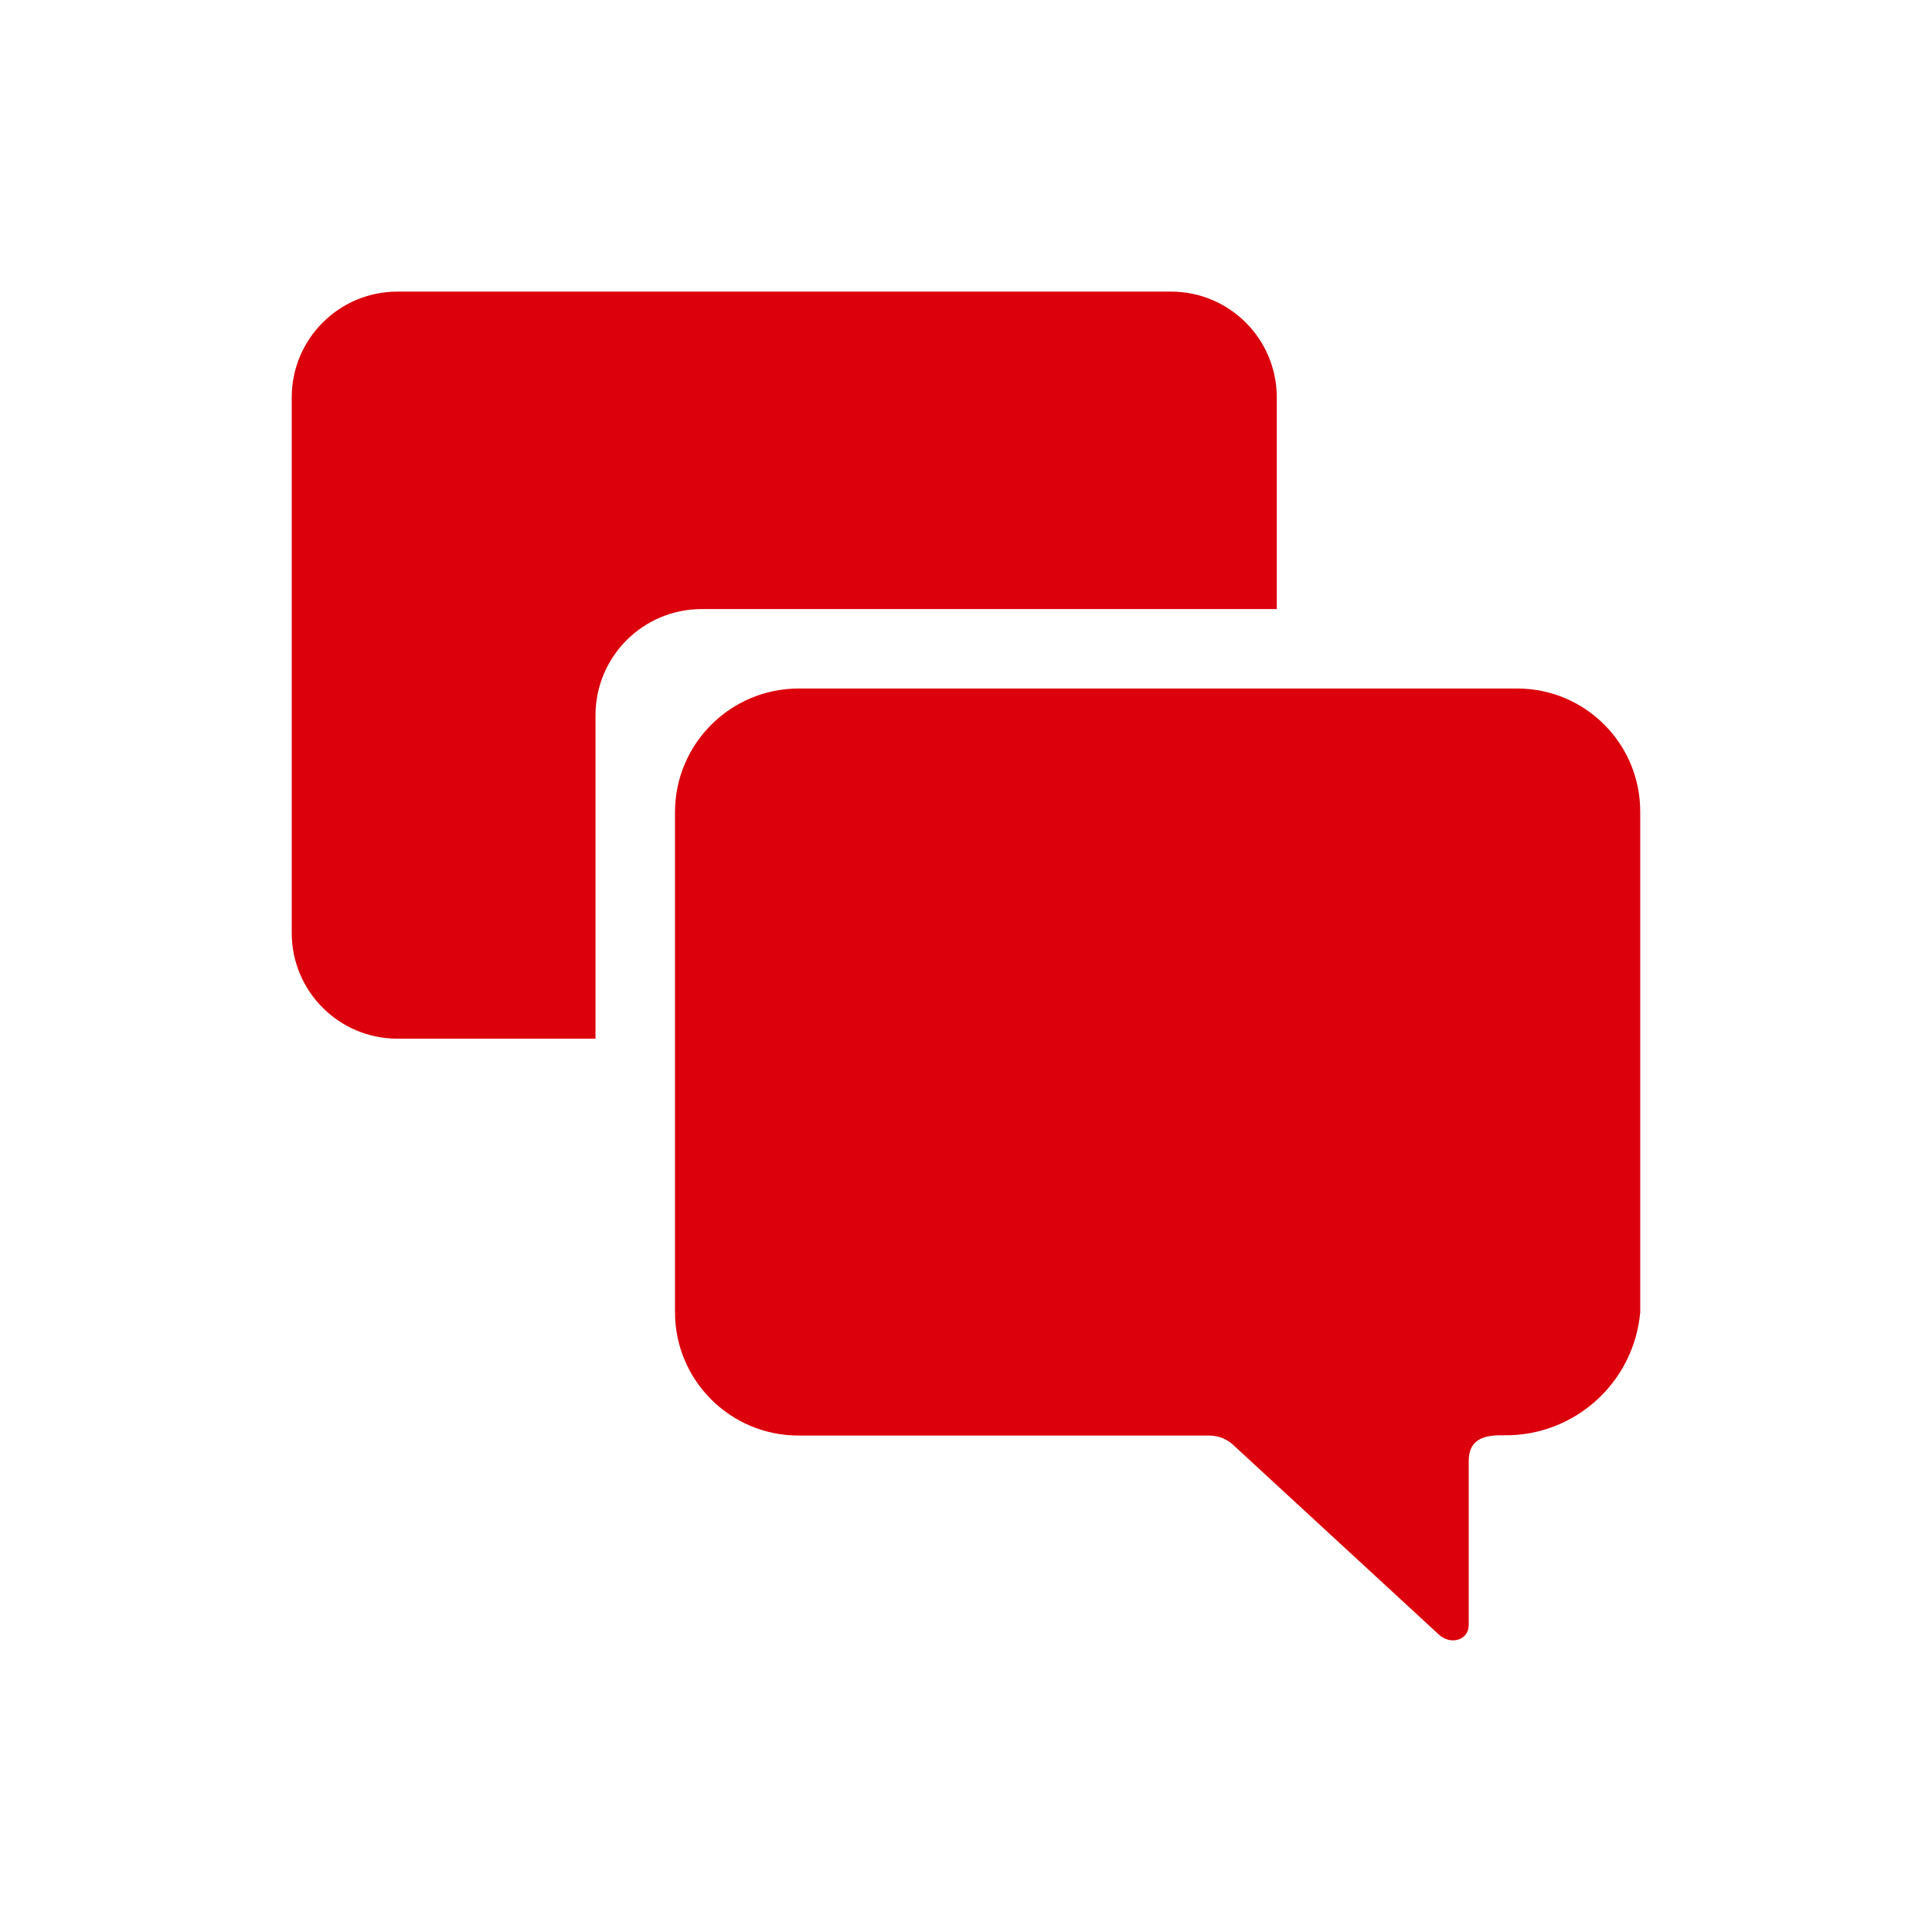 <?xml version="1.0" encoding="utf-8"?>
<!-- Generator: Adobe Illustrator 27.5.0, SVG Export Plug-In . SVG Version: 6.00 Build 0)  -->
<svg version="1.1" id="レイヤー_1" xmlns="http://www.w3.org/2000/svg" xmlns:xlink="http://www.w3.org/1999/xlink" x="0px"
	 y="0px" width="48px" height="48px" viewBox="0 0 48 48" style="enable-background:new 0 0 48 48;" xml:space="preserve">
<style type="text/css">
	.st0{fill:#DC000C;}
</style>
<g id="グループ_8902" transform="translate(-666 -1008)">
	<g id="Icon_ionic-ios-chatboxes" transform="translate(669.873 1011.871)">
		<path id="パス_3703" class="st0" d="M33.817,13.235H15.966c-1.694,0.003-3.066,1.375-3.069,3.069v12.43
			c0.003,1.692,1.377,3.062,3.069,3.061h10.215c0.23,0.003,0.45,0.095,0.612,0.258l5.075,4.68c0.282,0.274,0.749,0.161,0.749-0.234
			v-4.075c0-0.483,0.306-0.636,0.789-0.636h0.081c1.758,0.027,3.238-1.309,3.391-3.061V16.304c0.007-1.688-1.355-3.062-3.043-3.069
			C33.829,13.235,33.823,13.235,33.817,13.235z"/>
		<path id="パス_3704" class="st0" d="M13.557,11.261h14.291V6c-0.001-1.45-1.176-2.625-2.626-2.626H6
			C4.55,3.375,3.376,4.55,3.375,6v13.309C3.376,20.759,4.55,21.934,6,21.935h4.922v-8.047
			C10.929,12.437,12.106,11.263,13.557,11.261z"/>
	</g>
</g>
</svg>
